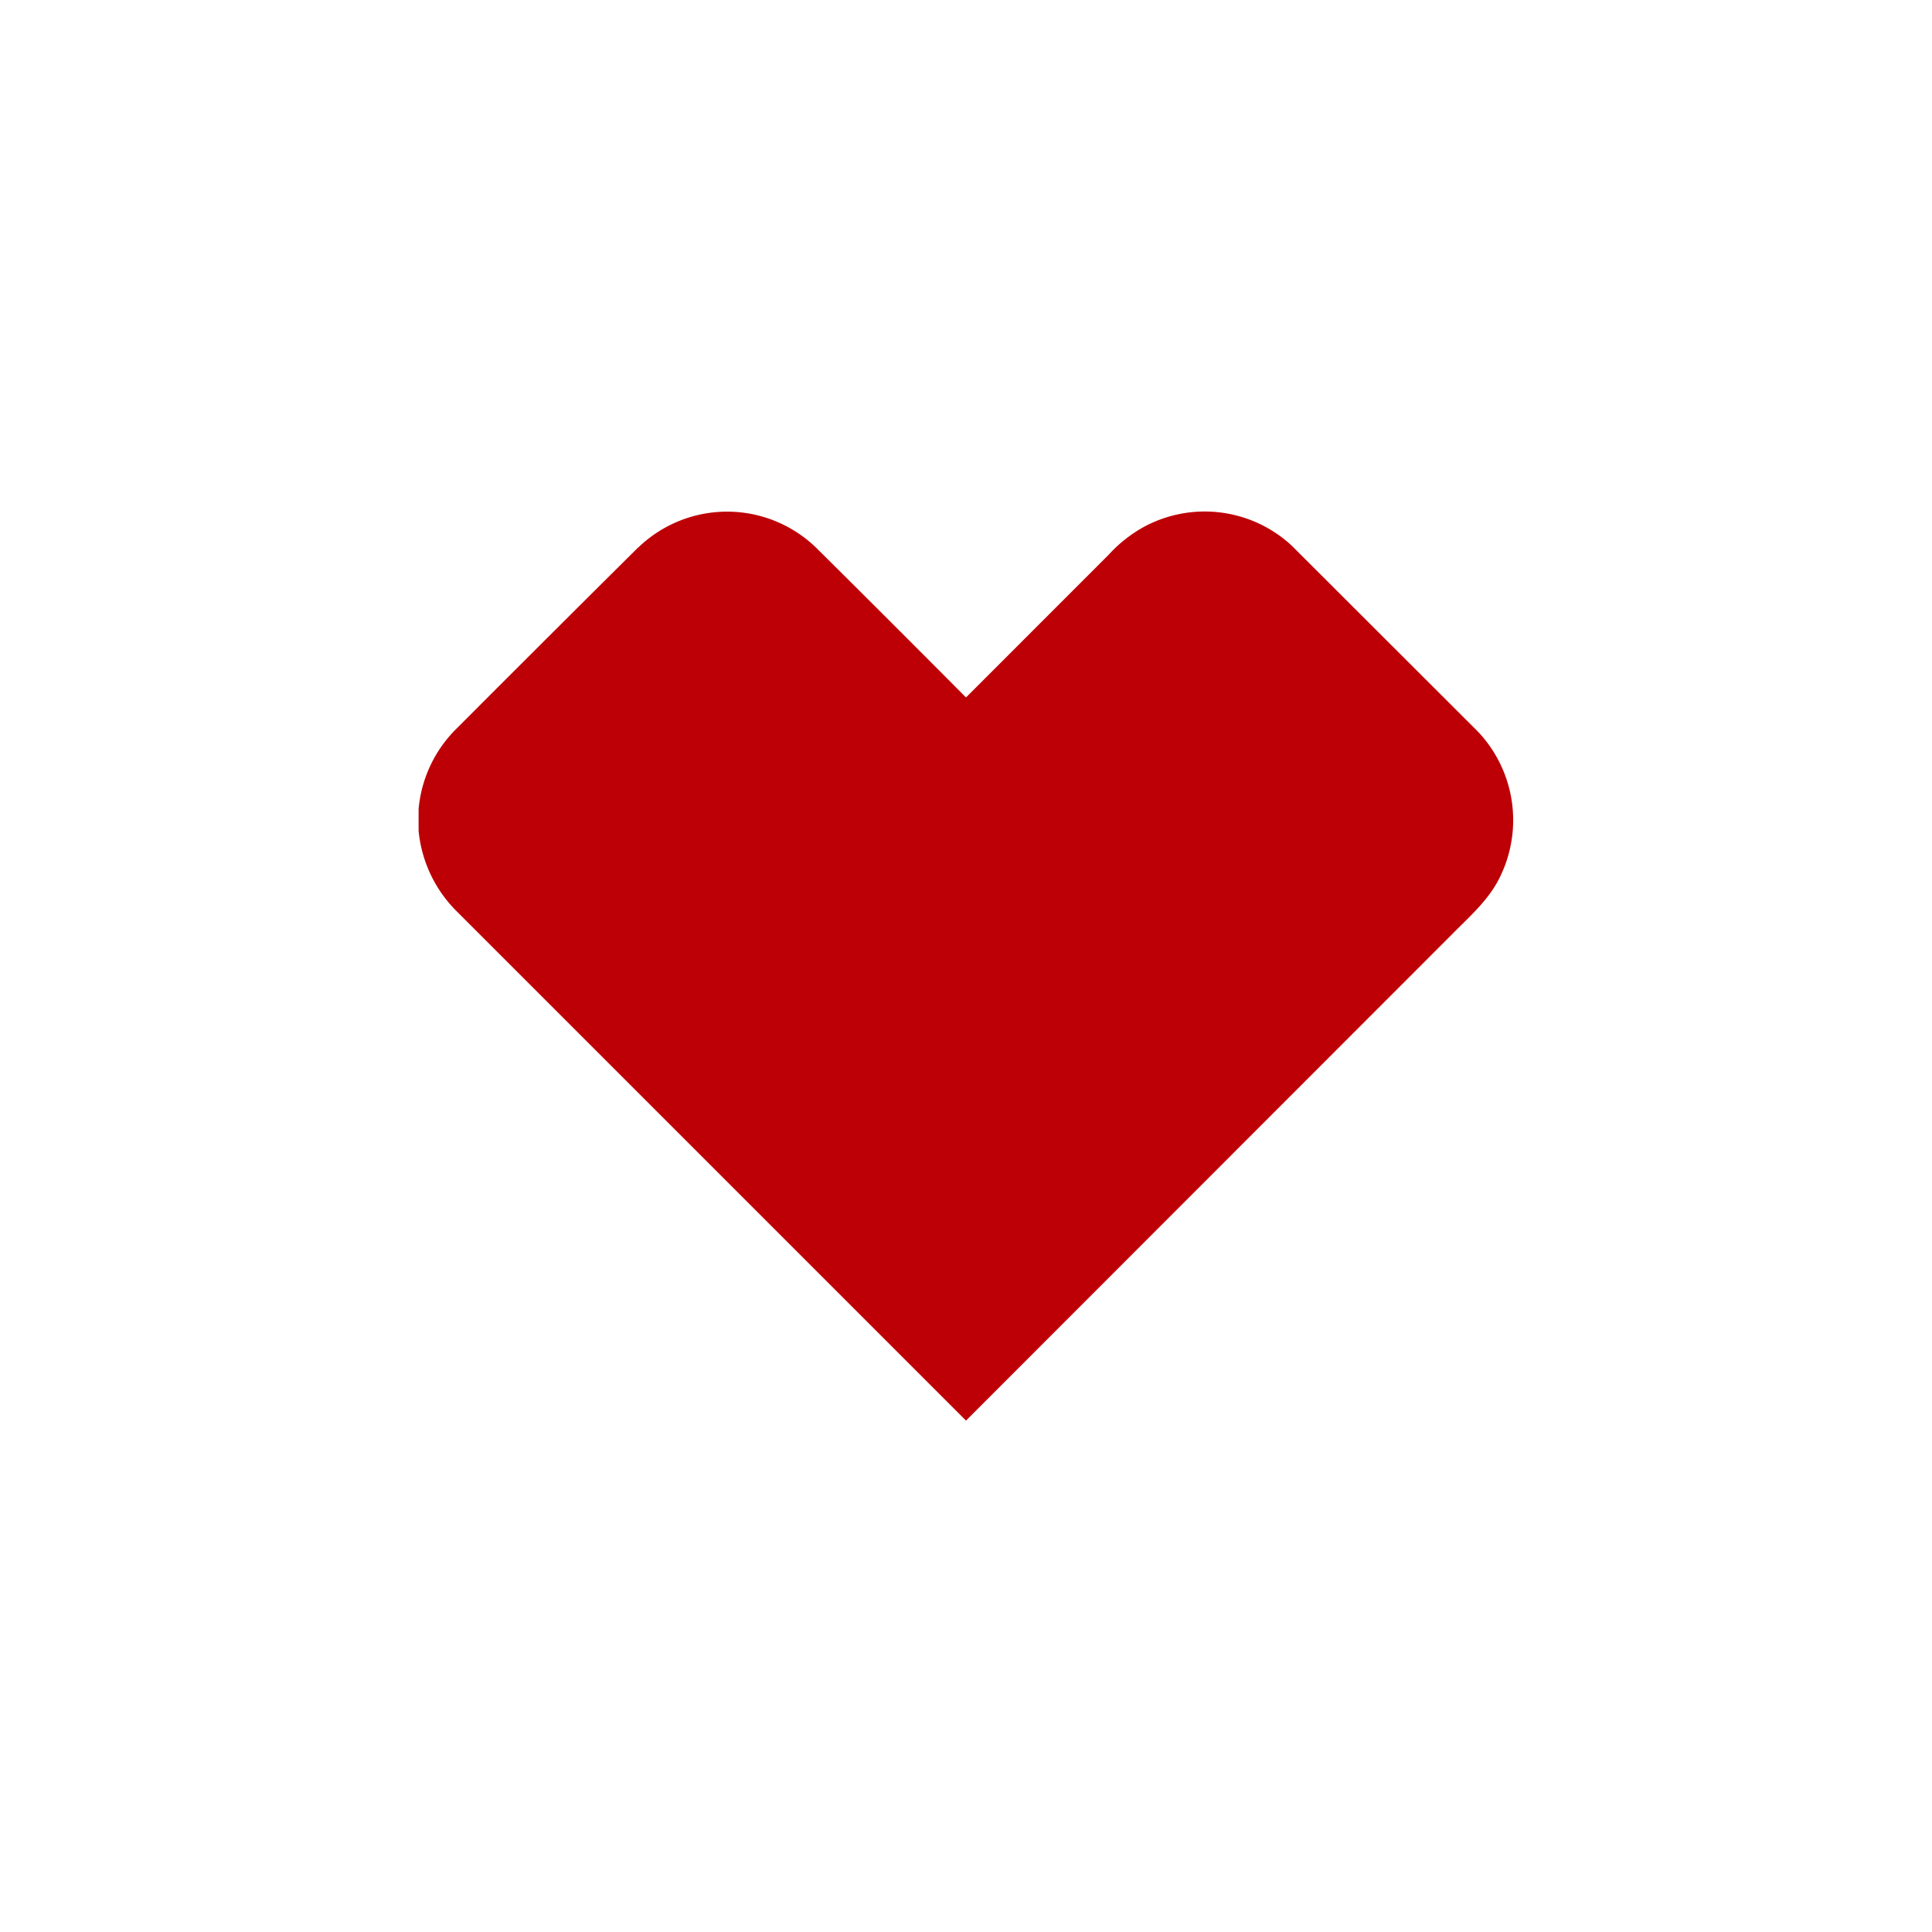 <svg id="Layer_1" data-name="Layer 1" xmlns="http://www.w3.org/2000/svg" viewBox="0 0 300 300"><path d="M99.13,85a19.86,19.86,0,0,1,27.76.21Q138.47,96.69,150,108.3l22.17-22.18a21.31,21.31,0,0,1,5.63-4.4,19.87,19.87,0,0,1,22.77,3Q215,99.13,229.45,113.56A20,20,0,0,1,233,136c-1.72,3.7-4.87,6.36-7.66,9.21L150,220.59l-79.1-79.1A20.33,20.33,0,0,1,65,129v-3.35a20,20,0,0,1,5.93-12.55Q85,99,99.1,85Z" fill="#bd0006" fill-rule="evenodd"/></svg>